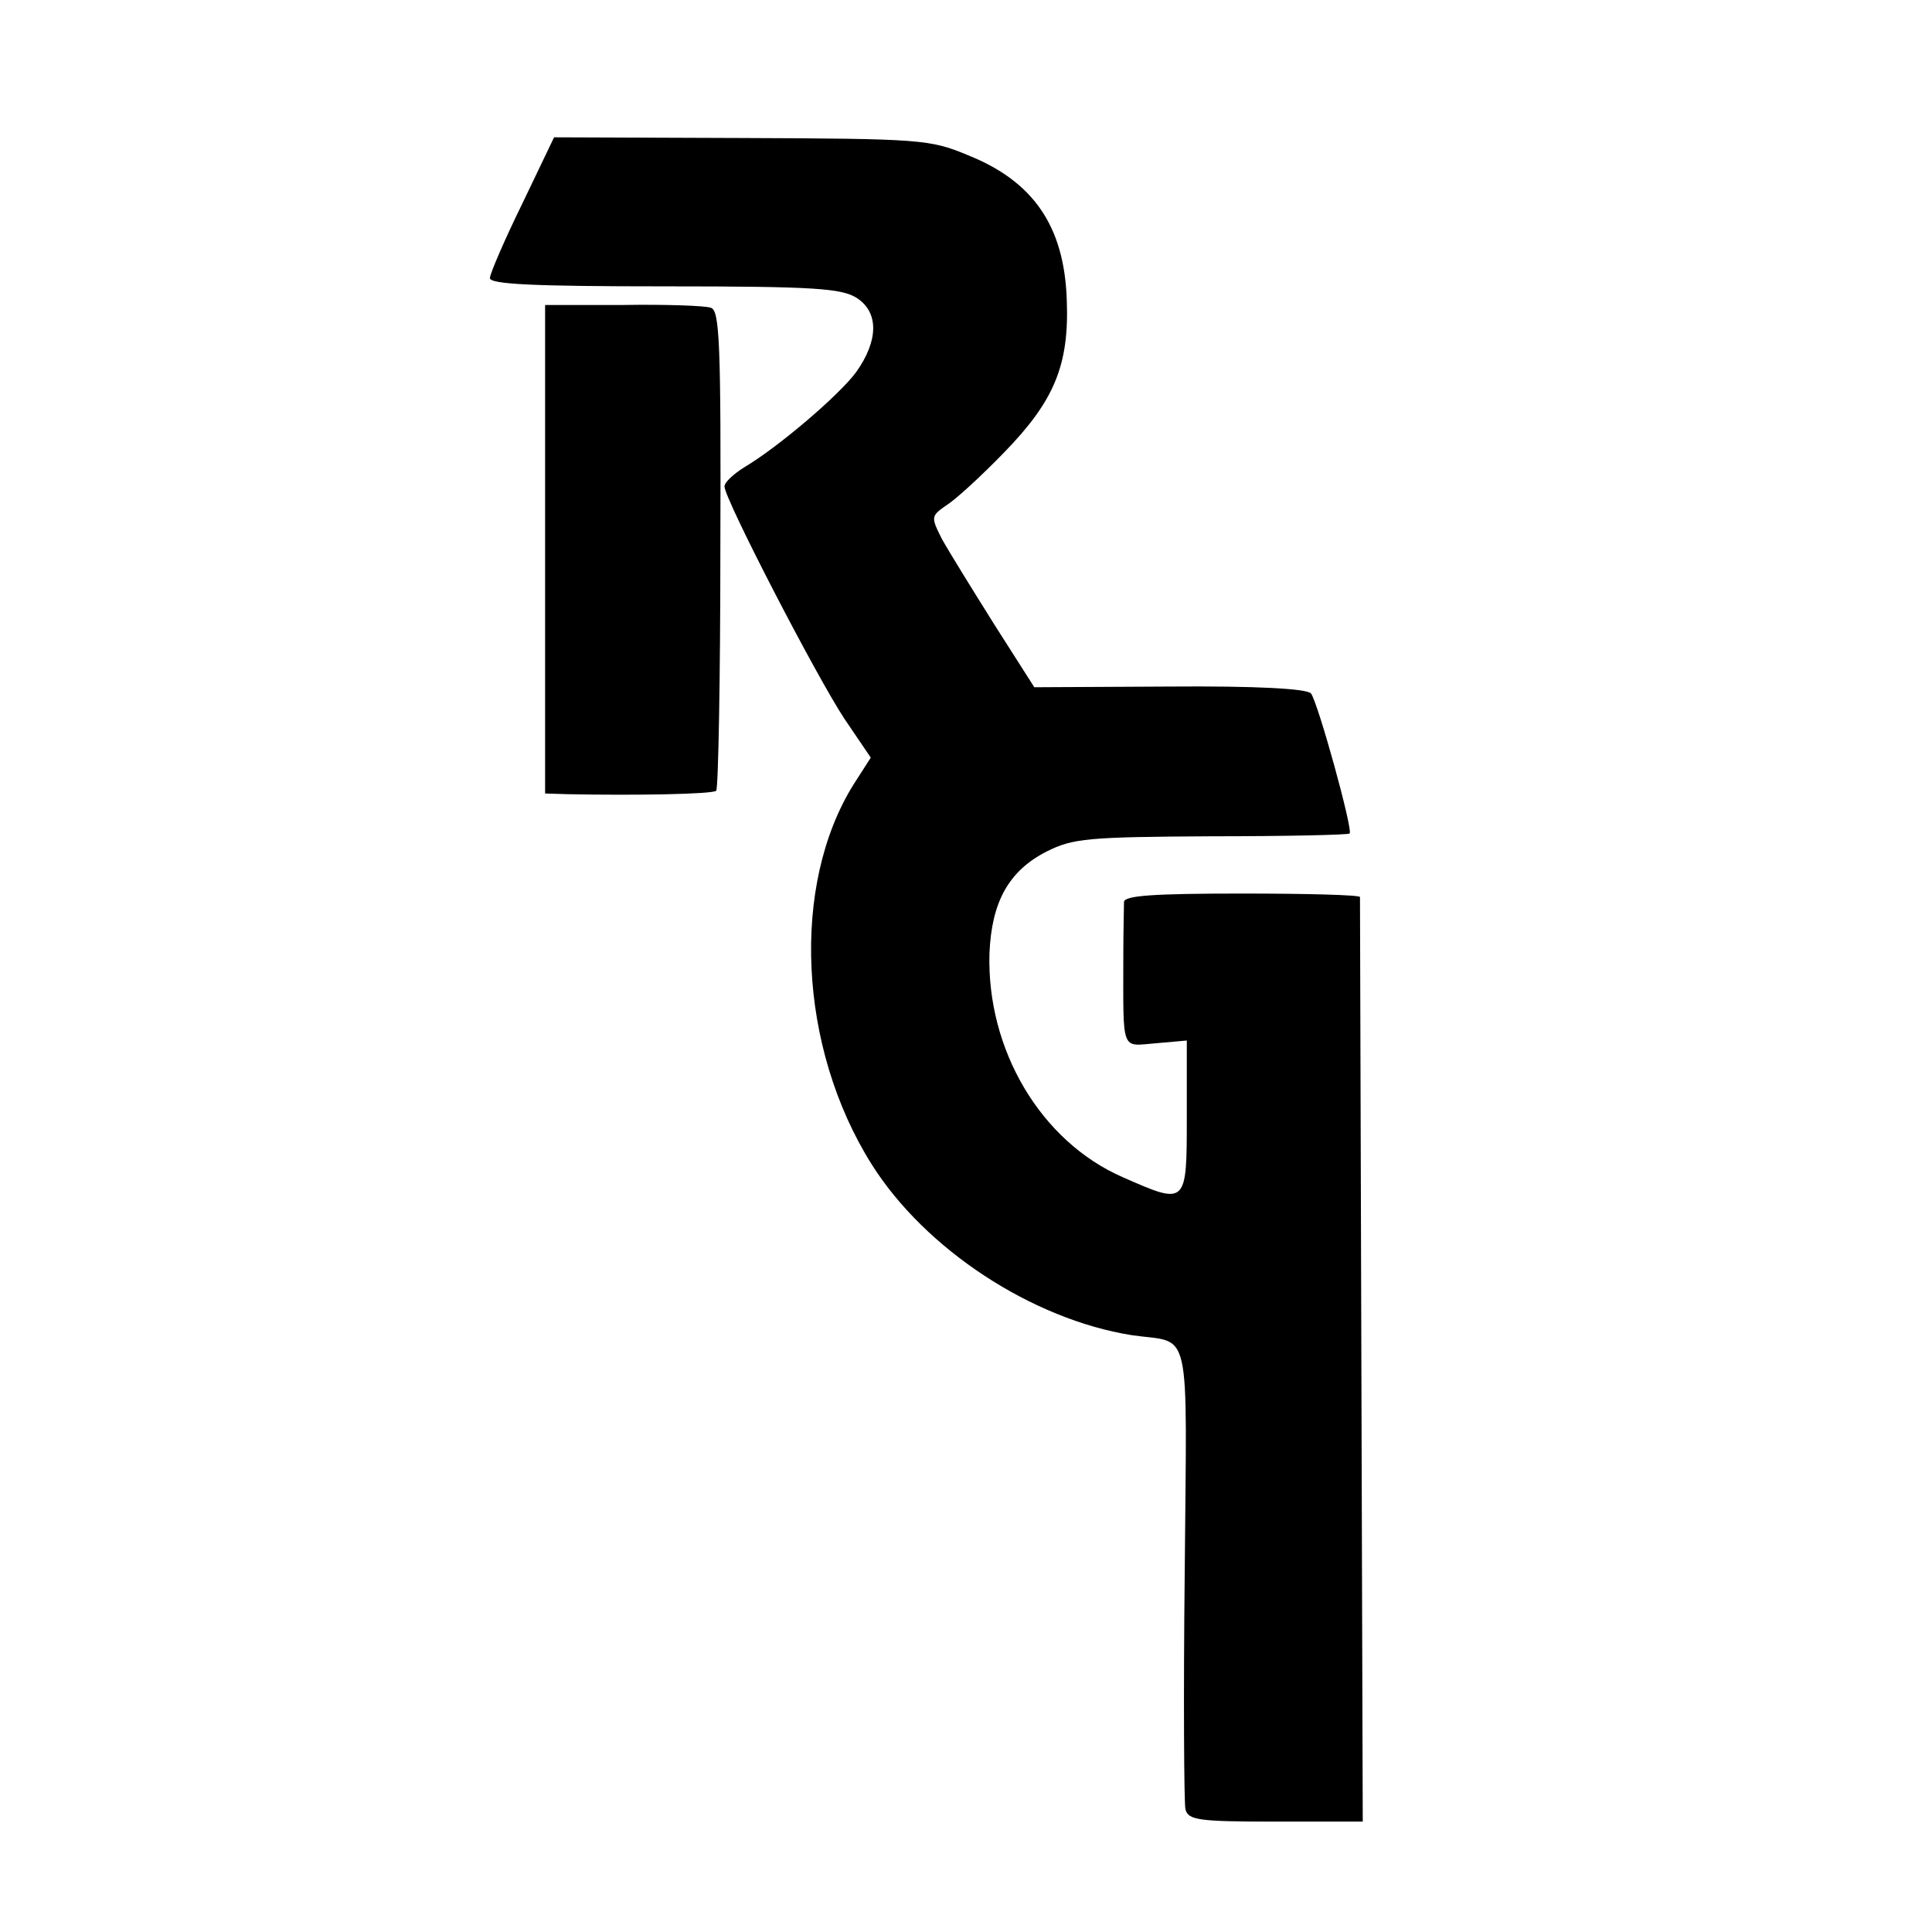 <svg version="1" xmlns="http://www.w3.org/2000/svg" width="373.333" height="373.333" viewBox="0 0 280 280"><path d="M75.7 29.5C73.1 34.8 71 39.7 71 40.3c0 .9 6.4 1.2 25.3 1.2 22 0 25.7.3 27.9 1.7 3.2 2.1 3.1 6.2-.1 10.7-2.4 3.3-11.3 10.9-16.2 13.8-1.6 1-2.9 2.2-2.9 2.8 0 1.8 13.3 27.5 17.4 33.7l3.8 5.6-2.5 3.9c-9.1 14.6-8 38.1 2.6 55 7.8 12.4 23.3 22.5 37.7 24.8 8.8 1.3 8-2.4 7.7 34.3-.2 18-.1 33.5.1 34.4.4 1.6 1.9 1.8 13.1 1.8h12.6l-.2-66.7c-.1-36.8-.2-67-.2-67.3-.1-.3-7.7-.5-17.1-.5-12.9 0-17 .3-17.1 1.2 0 .7-.1 4.2-.1 7.8 0 14.2-.4 13.1 4.7 12.7l4.5-.4v11.1c0 12.8 0 12.8-9.3 8.7-11.9-5.2-19.7-18.5-19.3-32.4.3-7.5 2.8-12 8.3-14.8 3.8-1.9 5.9-2.1 23.8-2.2 10.8 0 19.8-.2 20.1-.4.5-.6-4.6-19-5.6-20.3-.6-.7-8-1.1-20.5-1l-19.6.1-5.8-9.1c-3.2-5.1-6.6-10.6-7.6-12.4-1.6-3.2-1.6-3.3.7-4.9 1.3-.8 5-4.2 8.3-7.6 7.3-7.5 9.5-12.7 9.1-22.3-.4-10.5-4.8-17-14.3-20.8-5.5-2.3-6.8-2.4-32.9-2.5l-27.1-.1-4.6 9.6z"/><path d="M79 79.6V115l3.3.1c9.8.2 21 0 21.5-.5.3-.4.6-16.1.6-35.1.1-29.9-.1-34.6-1.4-34.9-.8-.3-6.6-.5-12.7-.4H79v35.4z"/></svg>